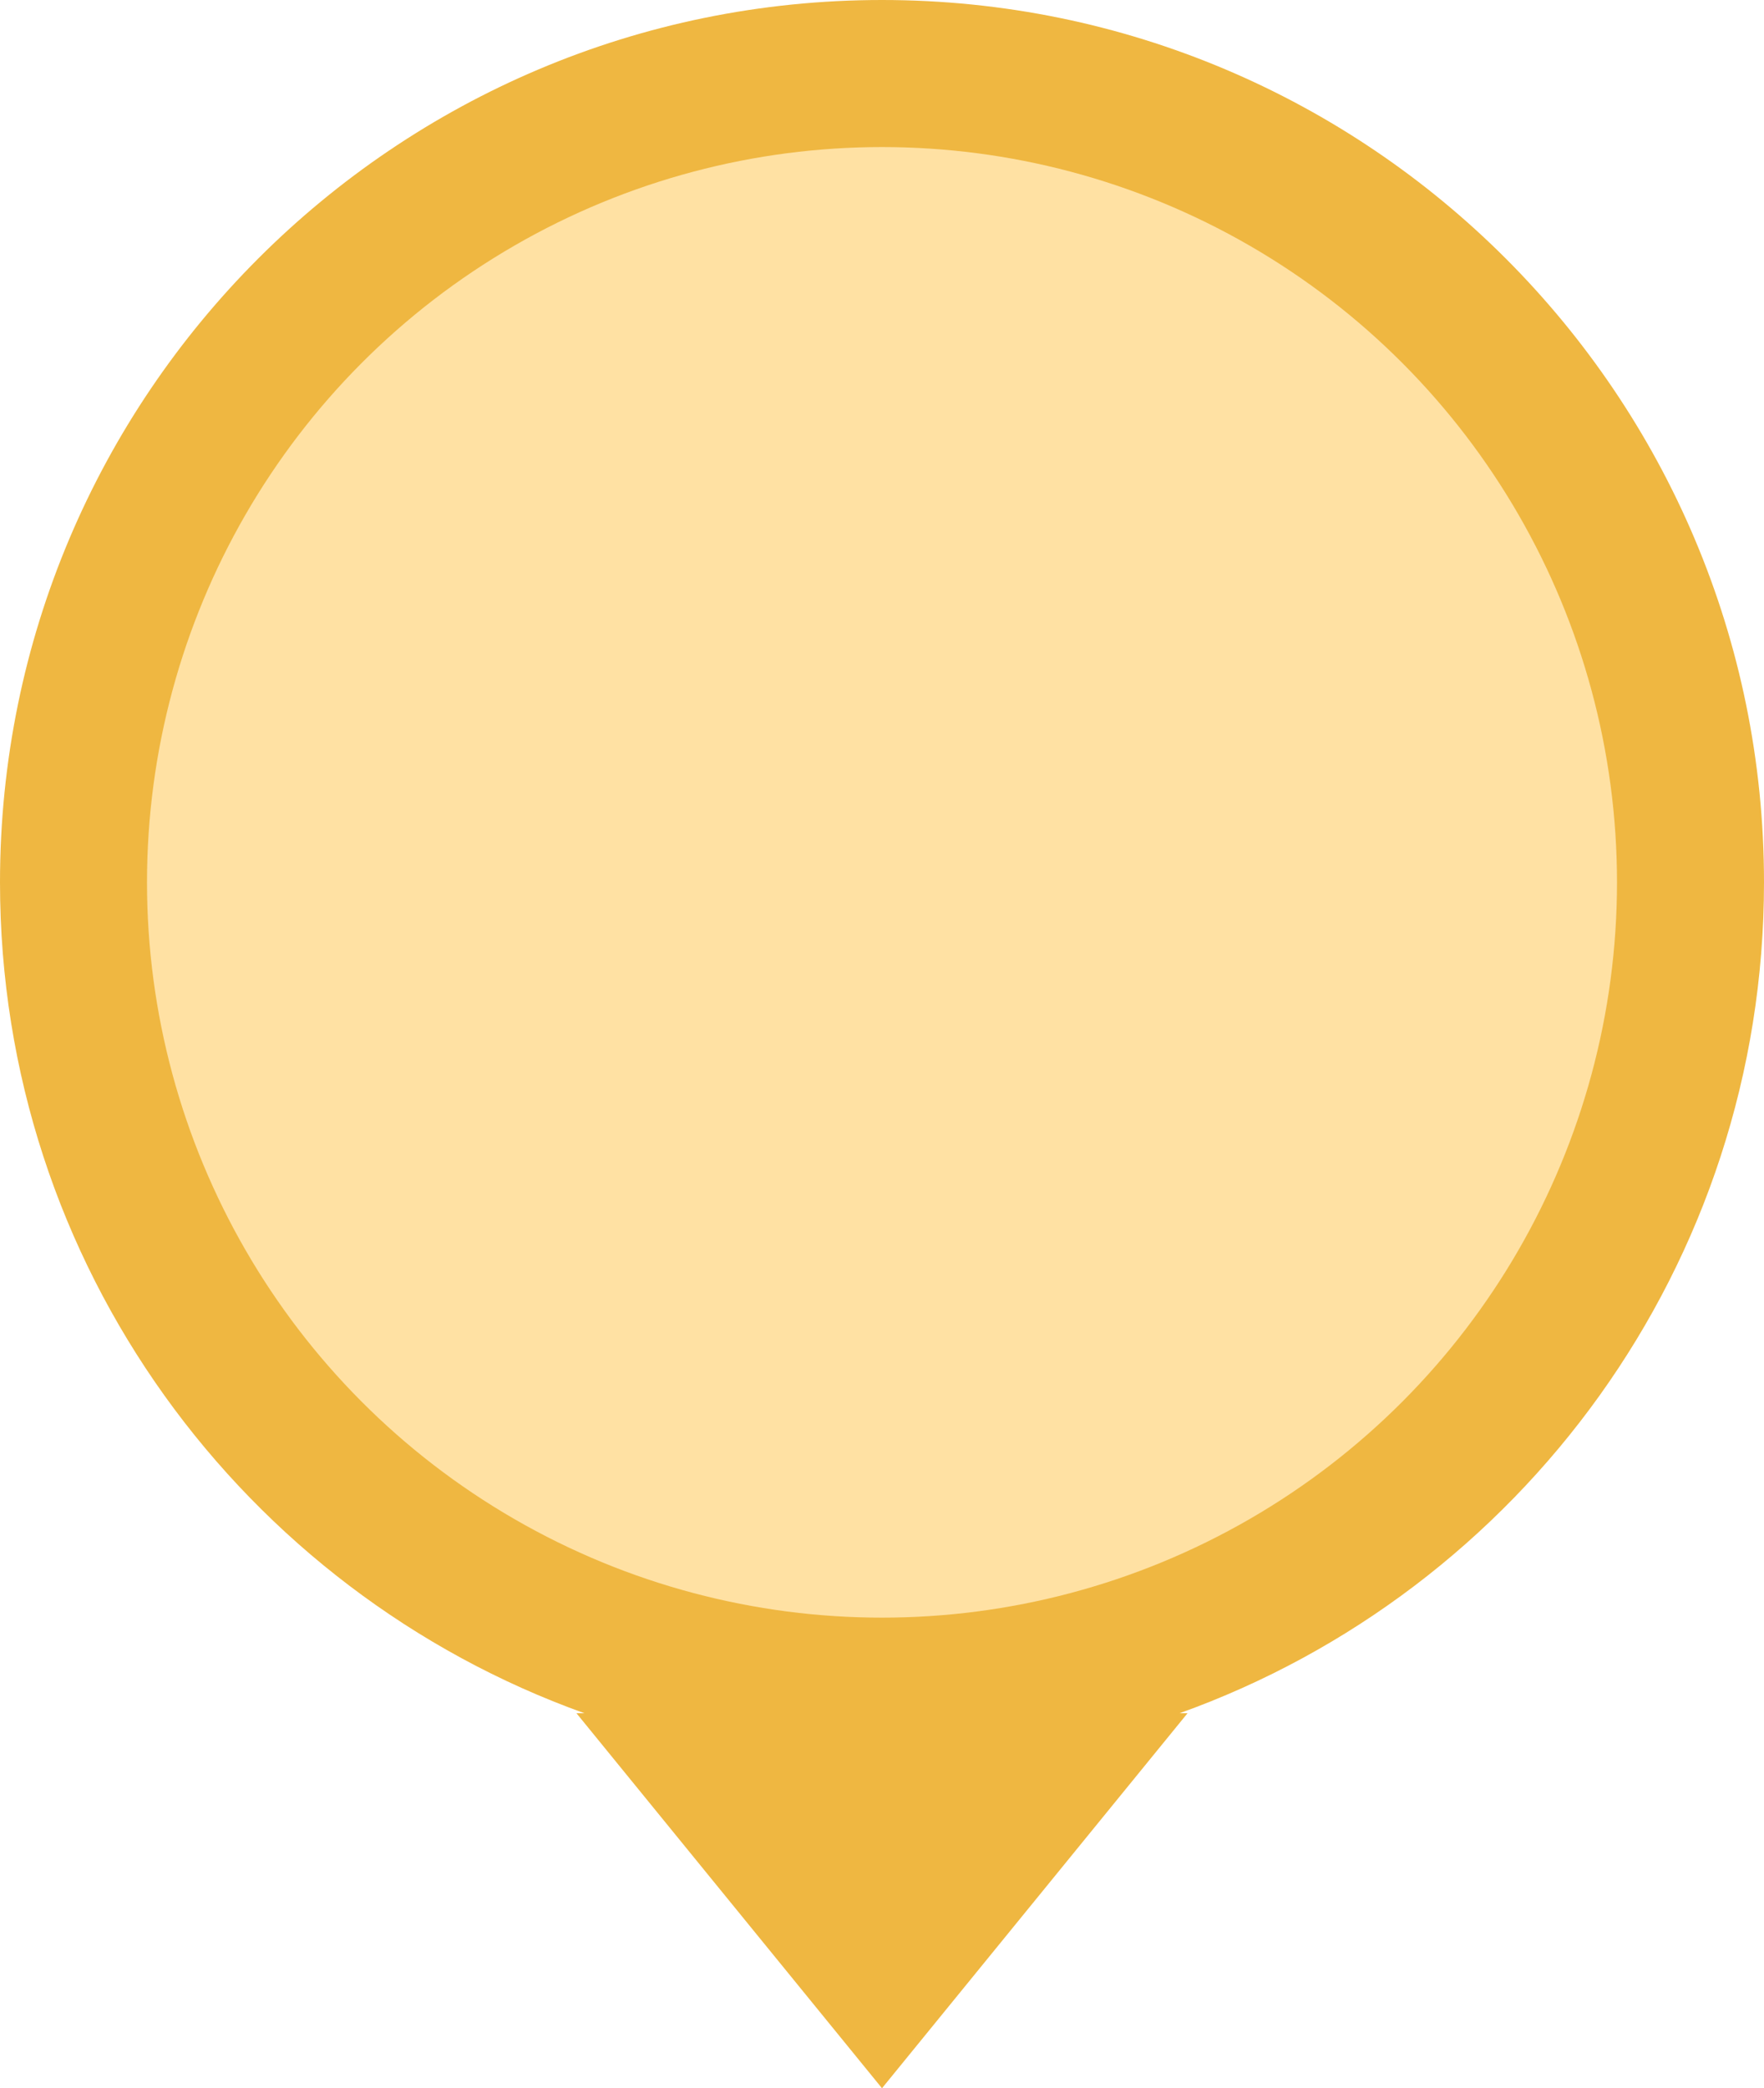 <svg width="60" height="71" viewBox="0 0 60 71" fill="none" xmlns="http://www.w3.org/2000/svg">
<path fill-rule="evenodd" clip-rule="evenodd" d="M40.121 58.25C51.709 54.098 60 43.017 60 30C60 13.431 46.569 0 30 0C13.431 0 0 13.431 0 30C0 43.017 8.29 54.098 19.879 58.25H19.608L30 71L40.392 58.25H40.121Z" fill="#EFB741"/>
<circle cx="30" cy="30" r="25" fill="#FFE1A3"/>
</svg>
